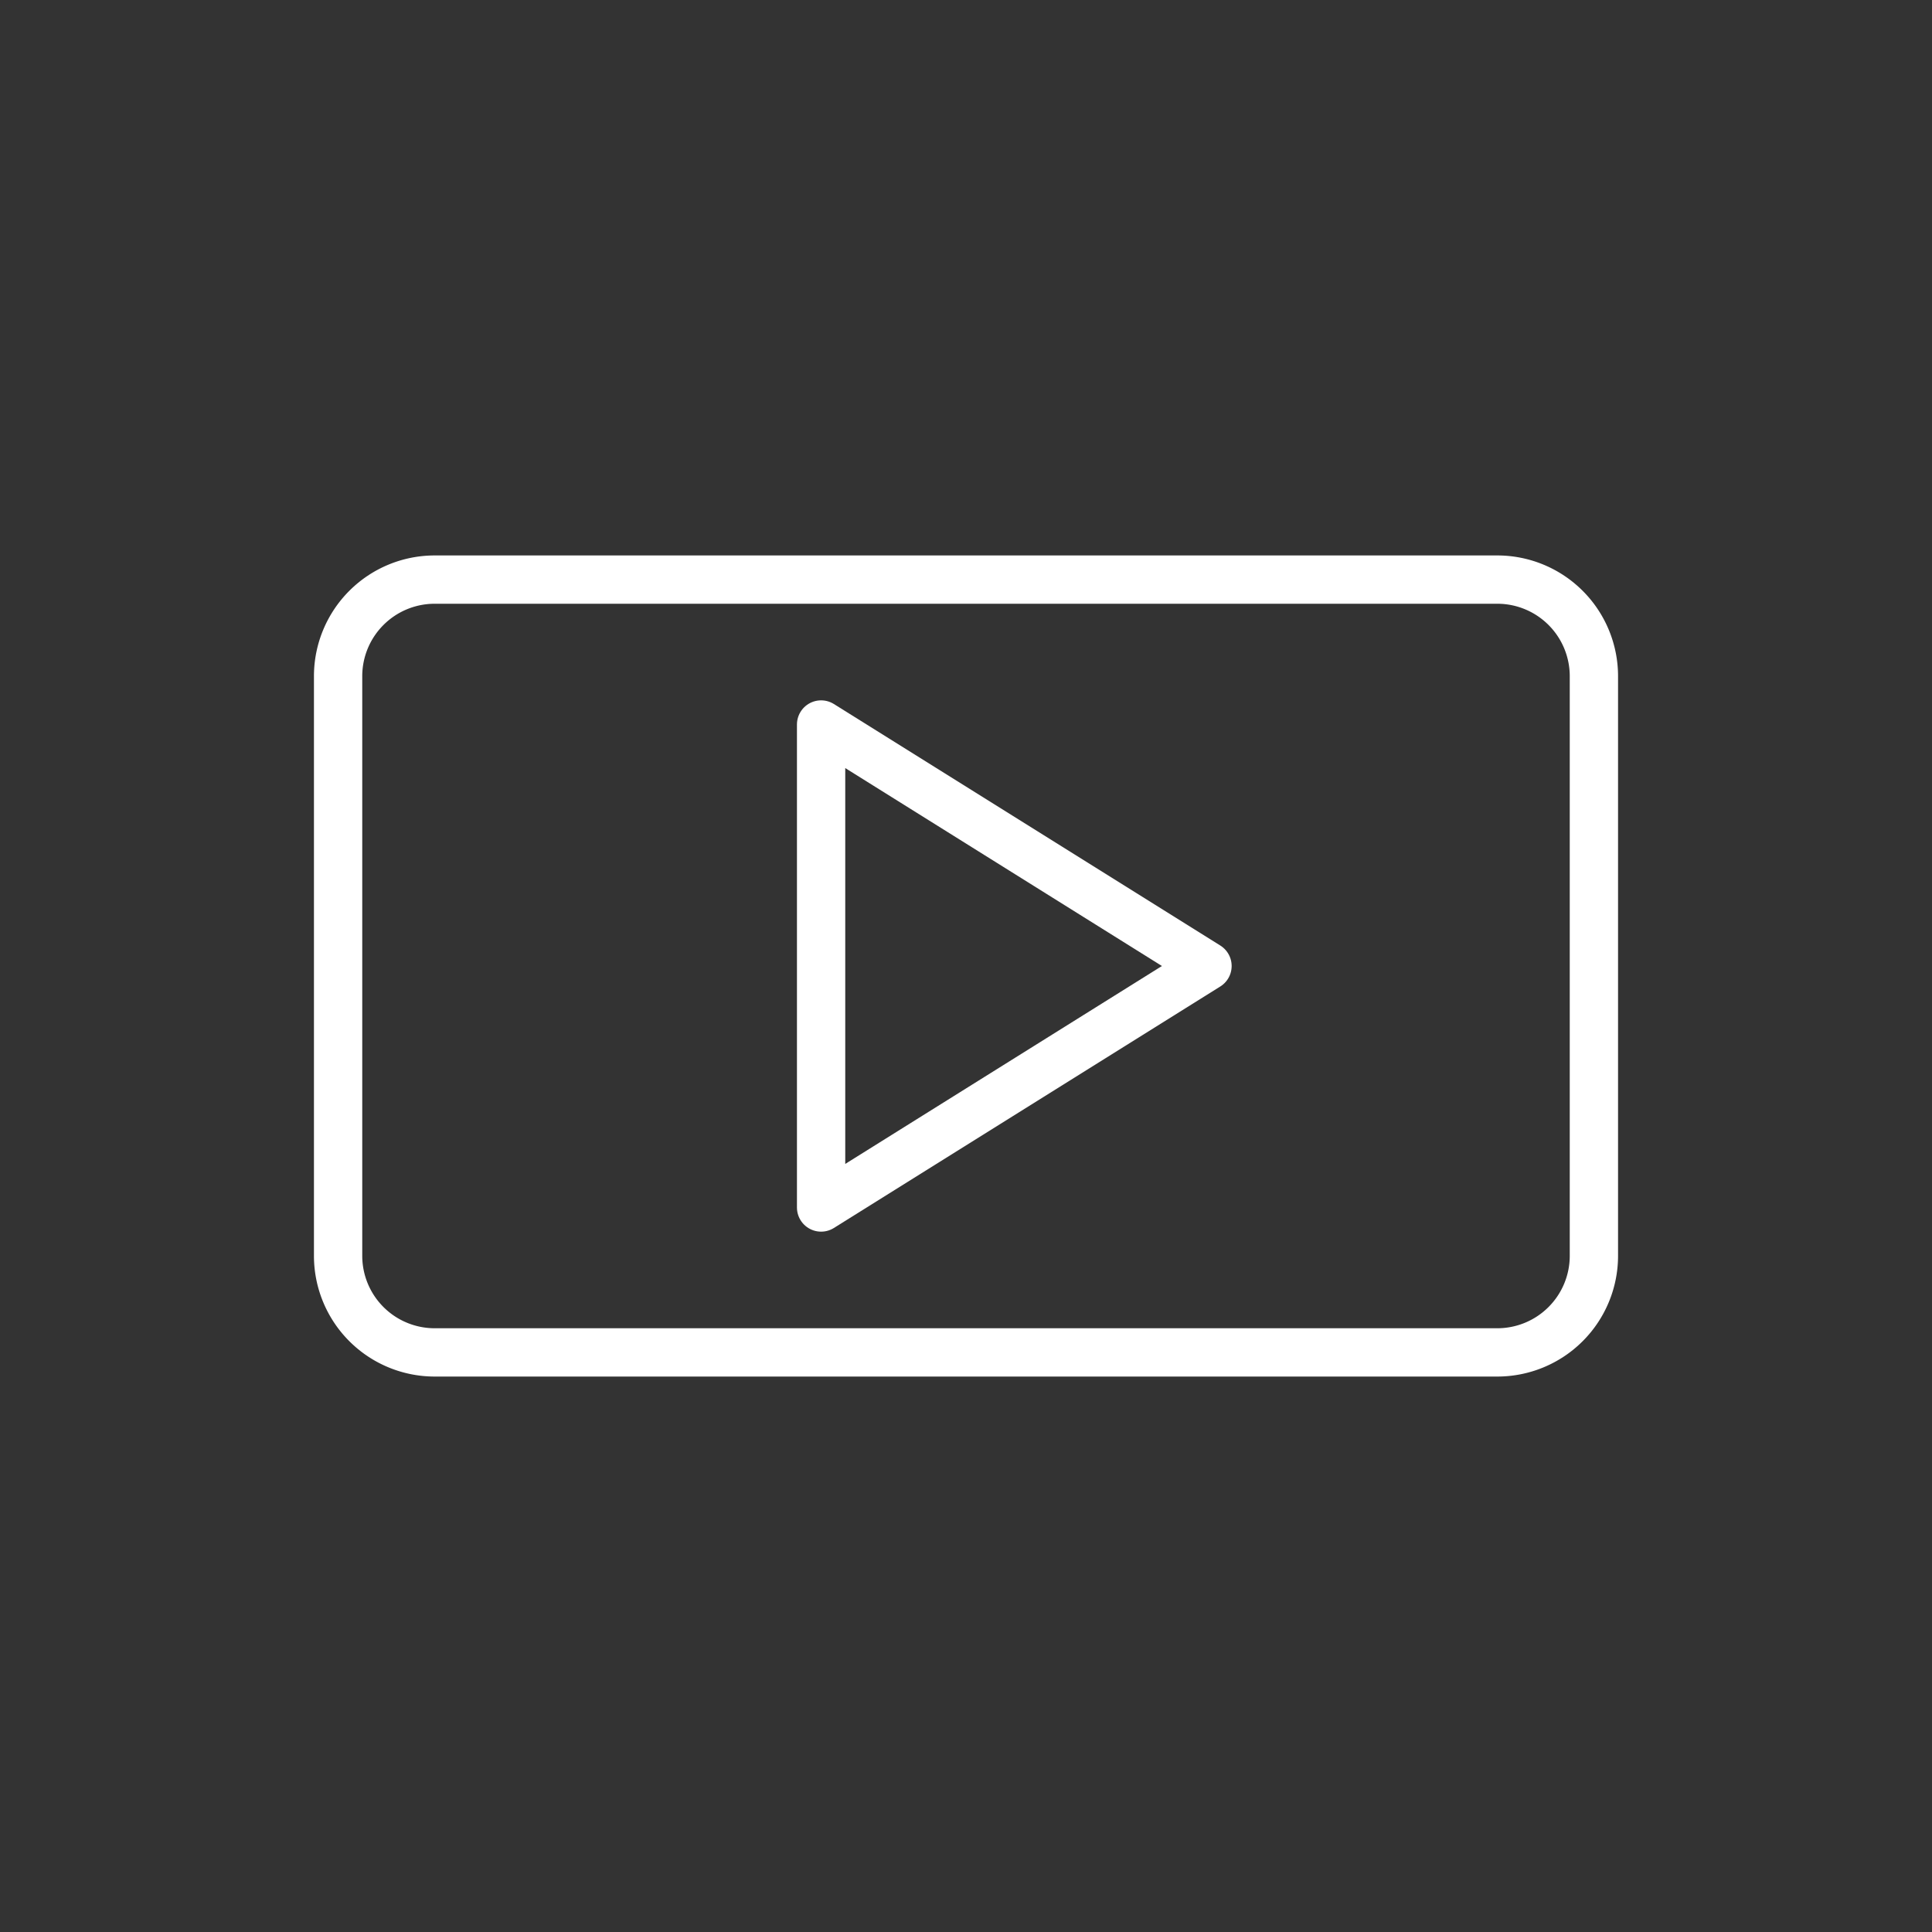 <svg id="Ebene_1" data-name="Ebene 1" xmlns="http://www.w3.org/2000/svg" viewBox="0 0 40 40"><rect x="0" y="0" width="40" height="40" fill="#333333" stroke="none"/><defs><style>.cls-1{fill:none;stroke:#fff;stroke-linecap:round;stroke-linejoin:round;}</style></defs><g id="Emails_Email-Actions_email-action-unread" data-name="Emails Email-Actions email-action-unread"><g id="Group_82" data-name="Group 82"><g id="email-action-unread"><path id="Rectangle-path_27" data-name="Rectangle-path 27" class="cls-1" d="M7,14a2,2,0,0,1,2-2H31a2,2,0,0,1,2,2V26a2,2,0,0,1-2,2H9a2,2,0,0,1-2-2Z"/></g></g></g><g id="Logos_Videos_social-video-youtube-clip" data-name="Logos Videos social-video-youtube-clip"><g id="Group_84" data-name="Group 84"><g id="social-video-youtube-clip"><path id="Shape_191" data-name="Shape 191" class="cls-1" d="M17,25V15l8,5Z"/></g></g></g></svg>